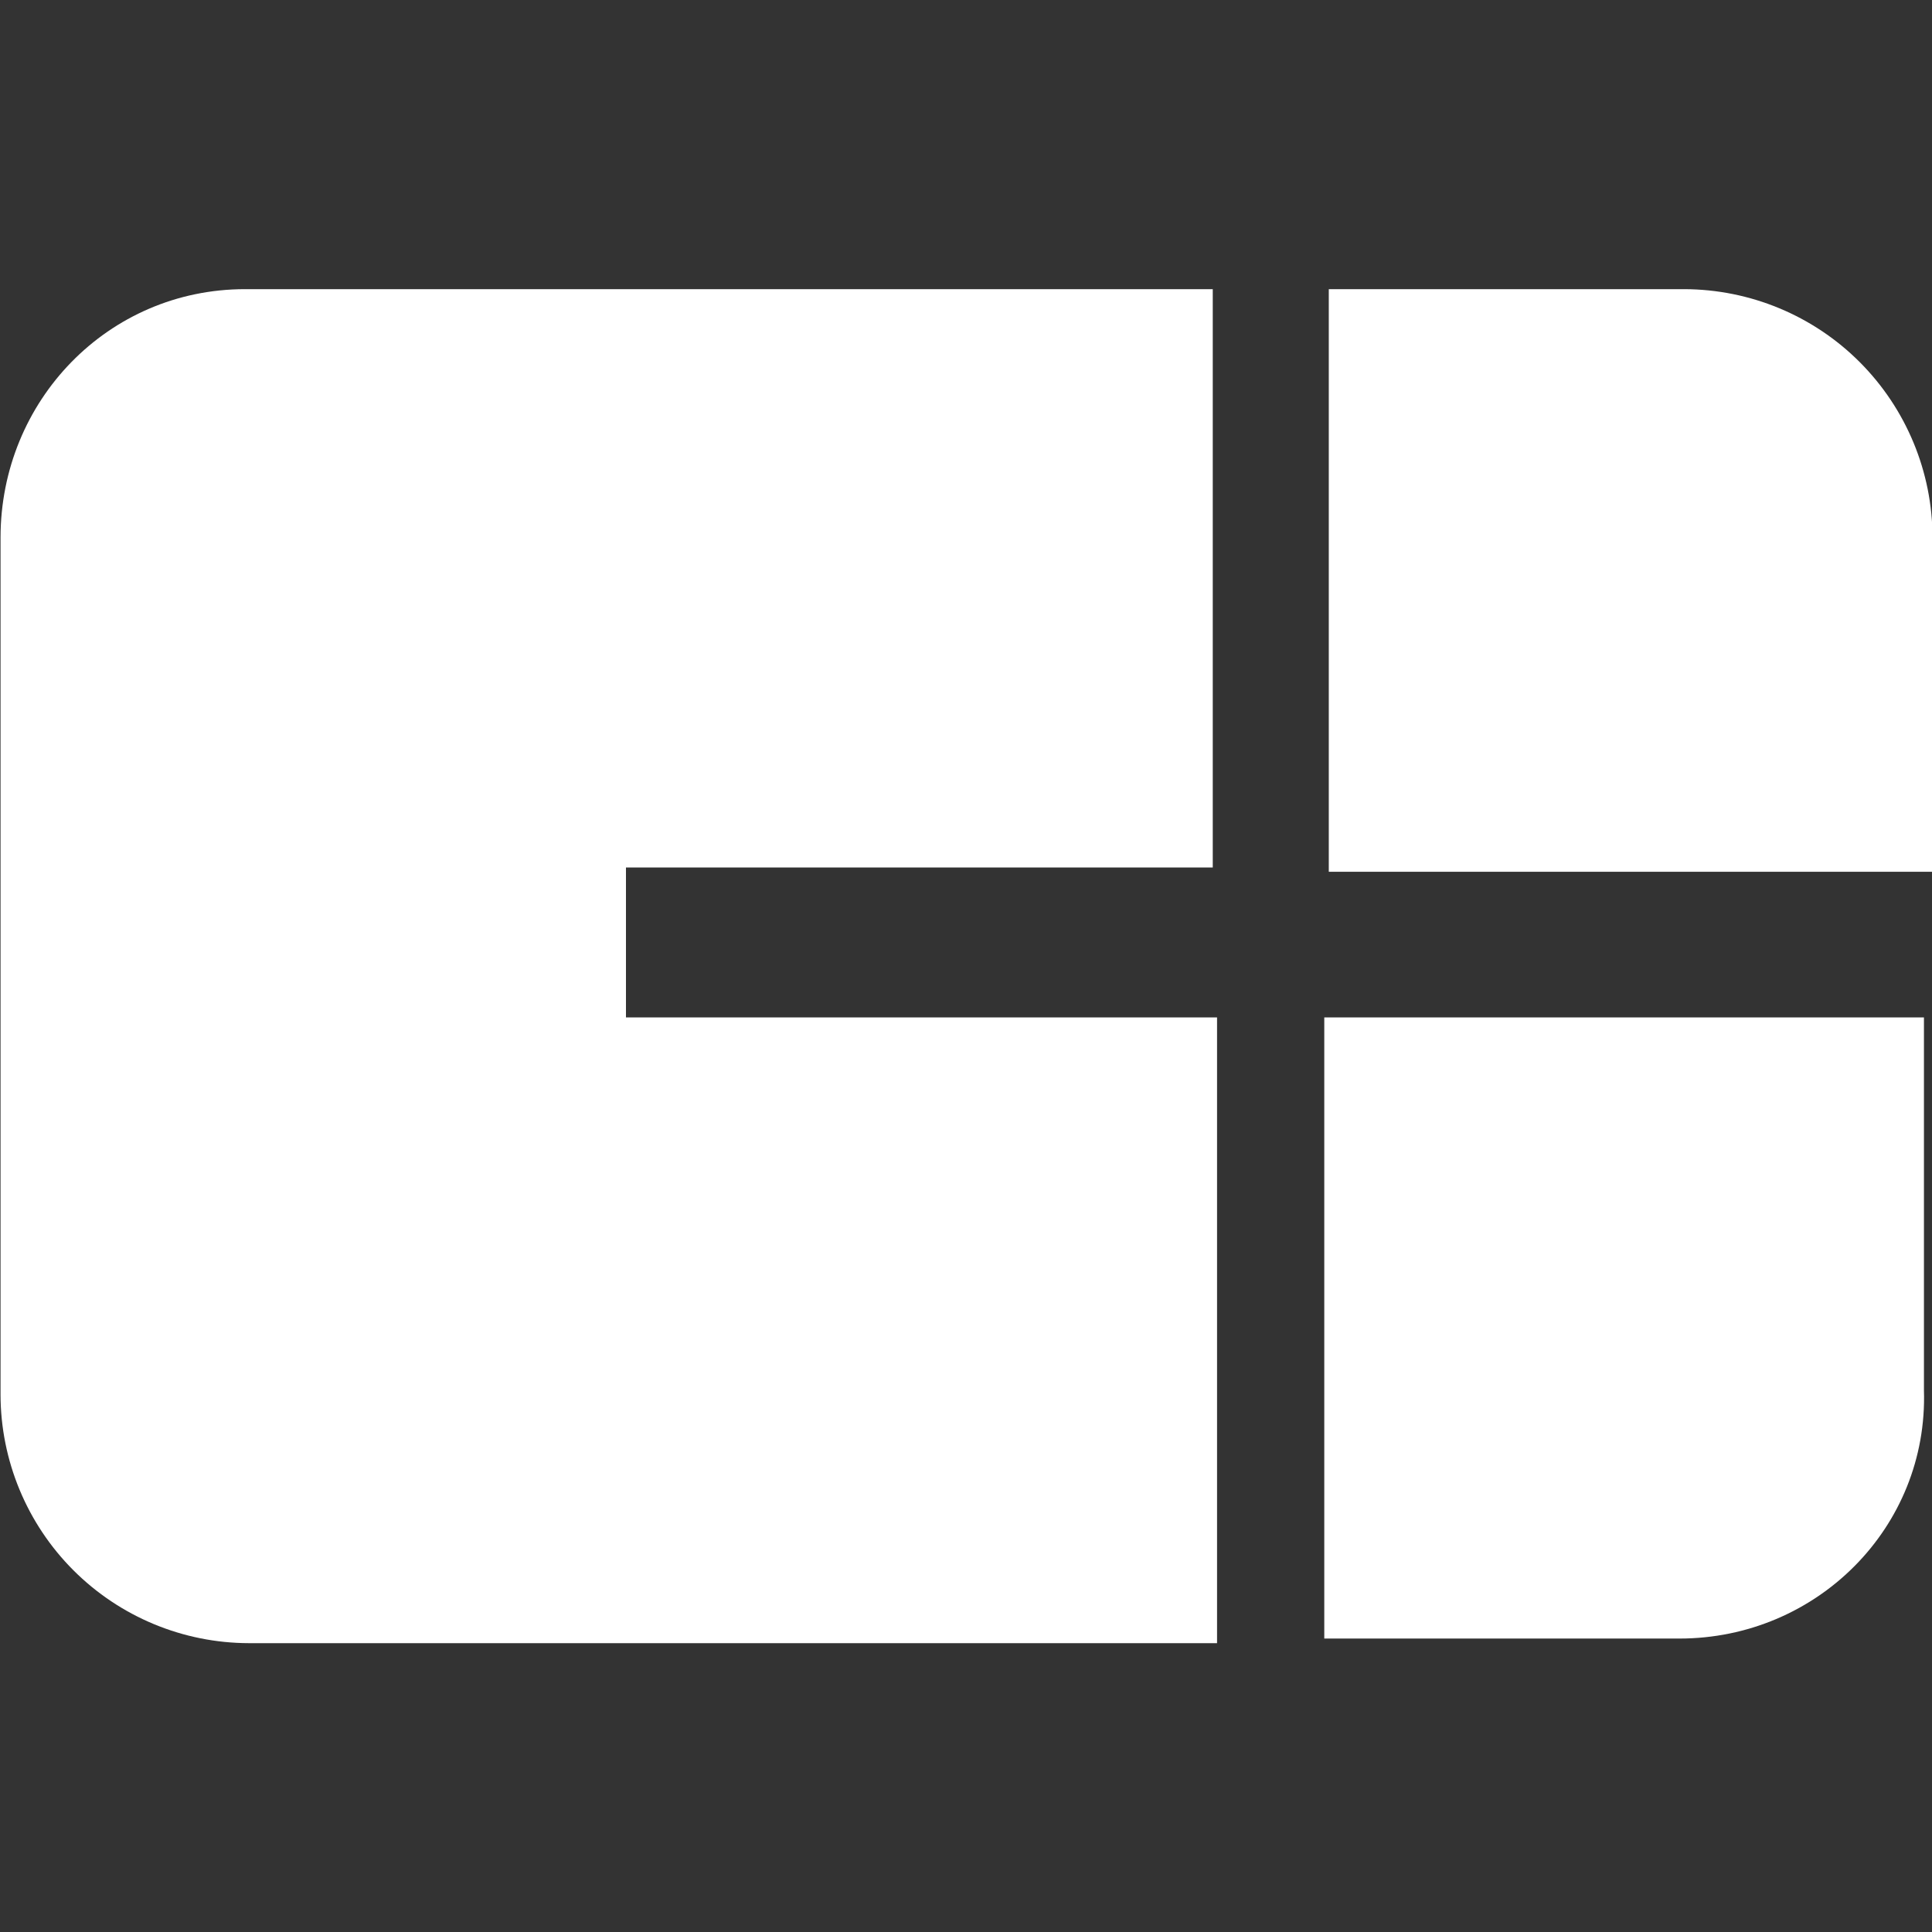 <svg width="18" height="18" viewBox="0 0 18 18" fill="none" xmlns="http://www.w3.org/2000/svg">
<rect x="0" y="0" width="18" height="18" fill="#333333" stroke="none"/>
<g id="cbinsights-icon 1" clip-path="url(#clip0_2107_799)">
<path id="Vector" d="M17.965 8.122H12.38V2.694H15.693C16.306 2.696 16.894 2.94 17.327 3.374C17.76 3.808 18.004 4.396 18.005 5.009V8.122L17.965 8.122Z" fill="white"/>
<path id="Vector_2" d="M15.65 15.266H12.338V9.479H17.925V12.952C17.965 14.229 16.928 15.266 15.647 15.266H15.65Z" fill="white"/>
<path id="Vector_3" d="M5.832 9.479V8.082H11.299V2.694H2.283C1.006 2.694 0.005 3.735 0.005 5.009V12.994C0.006 13.607 0.25 14.196 0.684 14.63C1.118 15.064 1.706 15.308 2.32 15.309H11.339V9.479H5.832Z" fill="white"/>
</g>
<defs>
<clipPath id="clip0_2107_799">
<rect width="18" height="18" fill="white" transform="translate(0.005)"/>
</clipPath>
</defs>
</svg>
